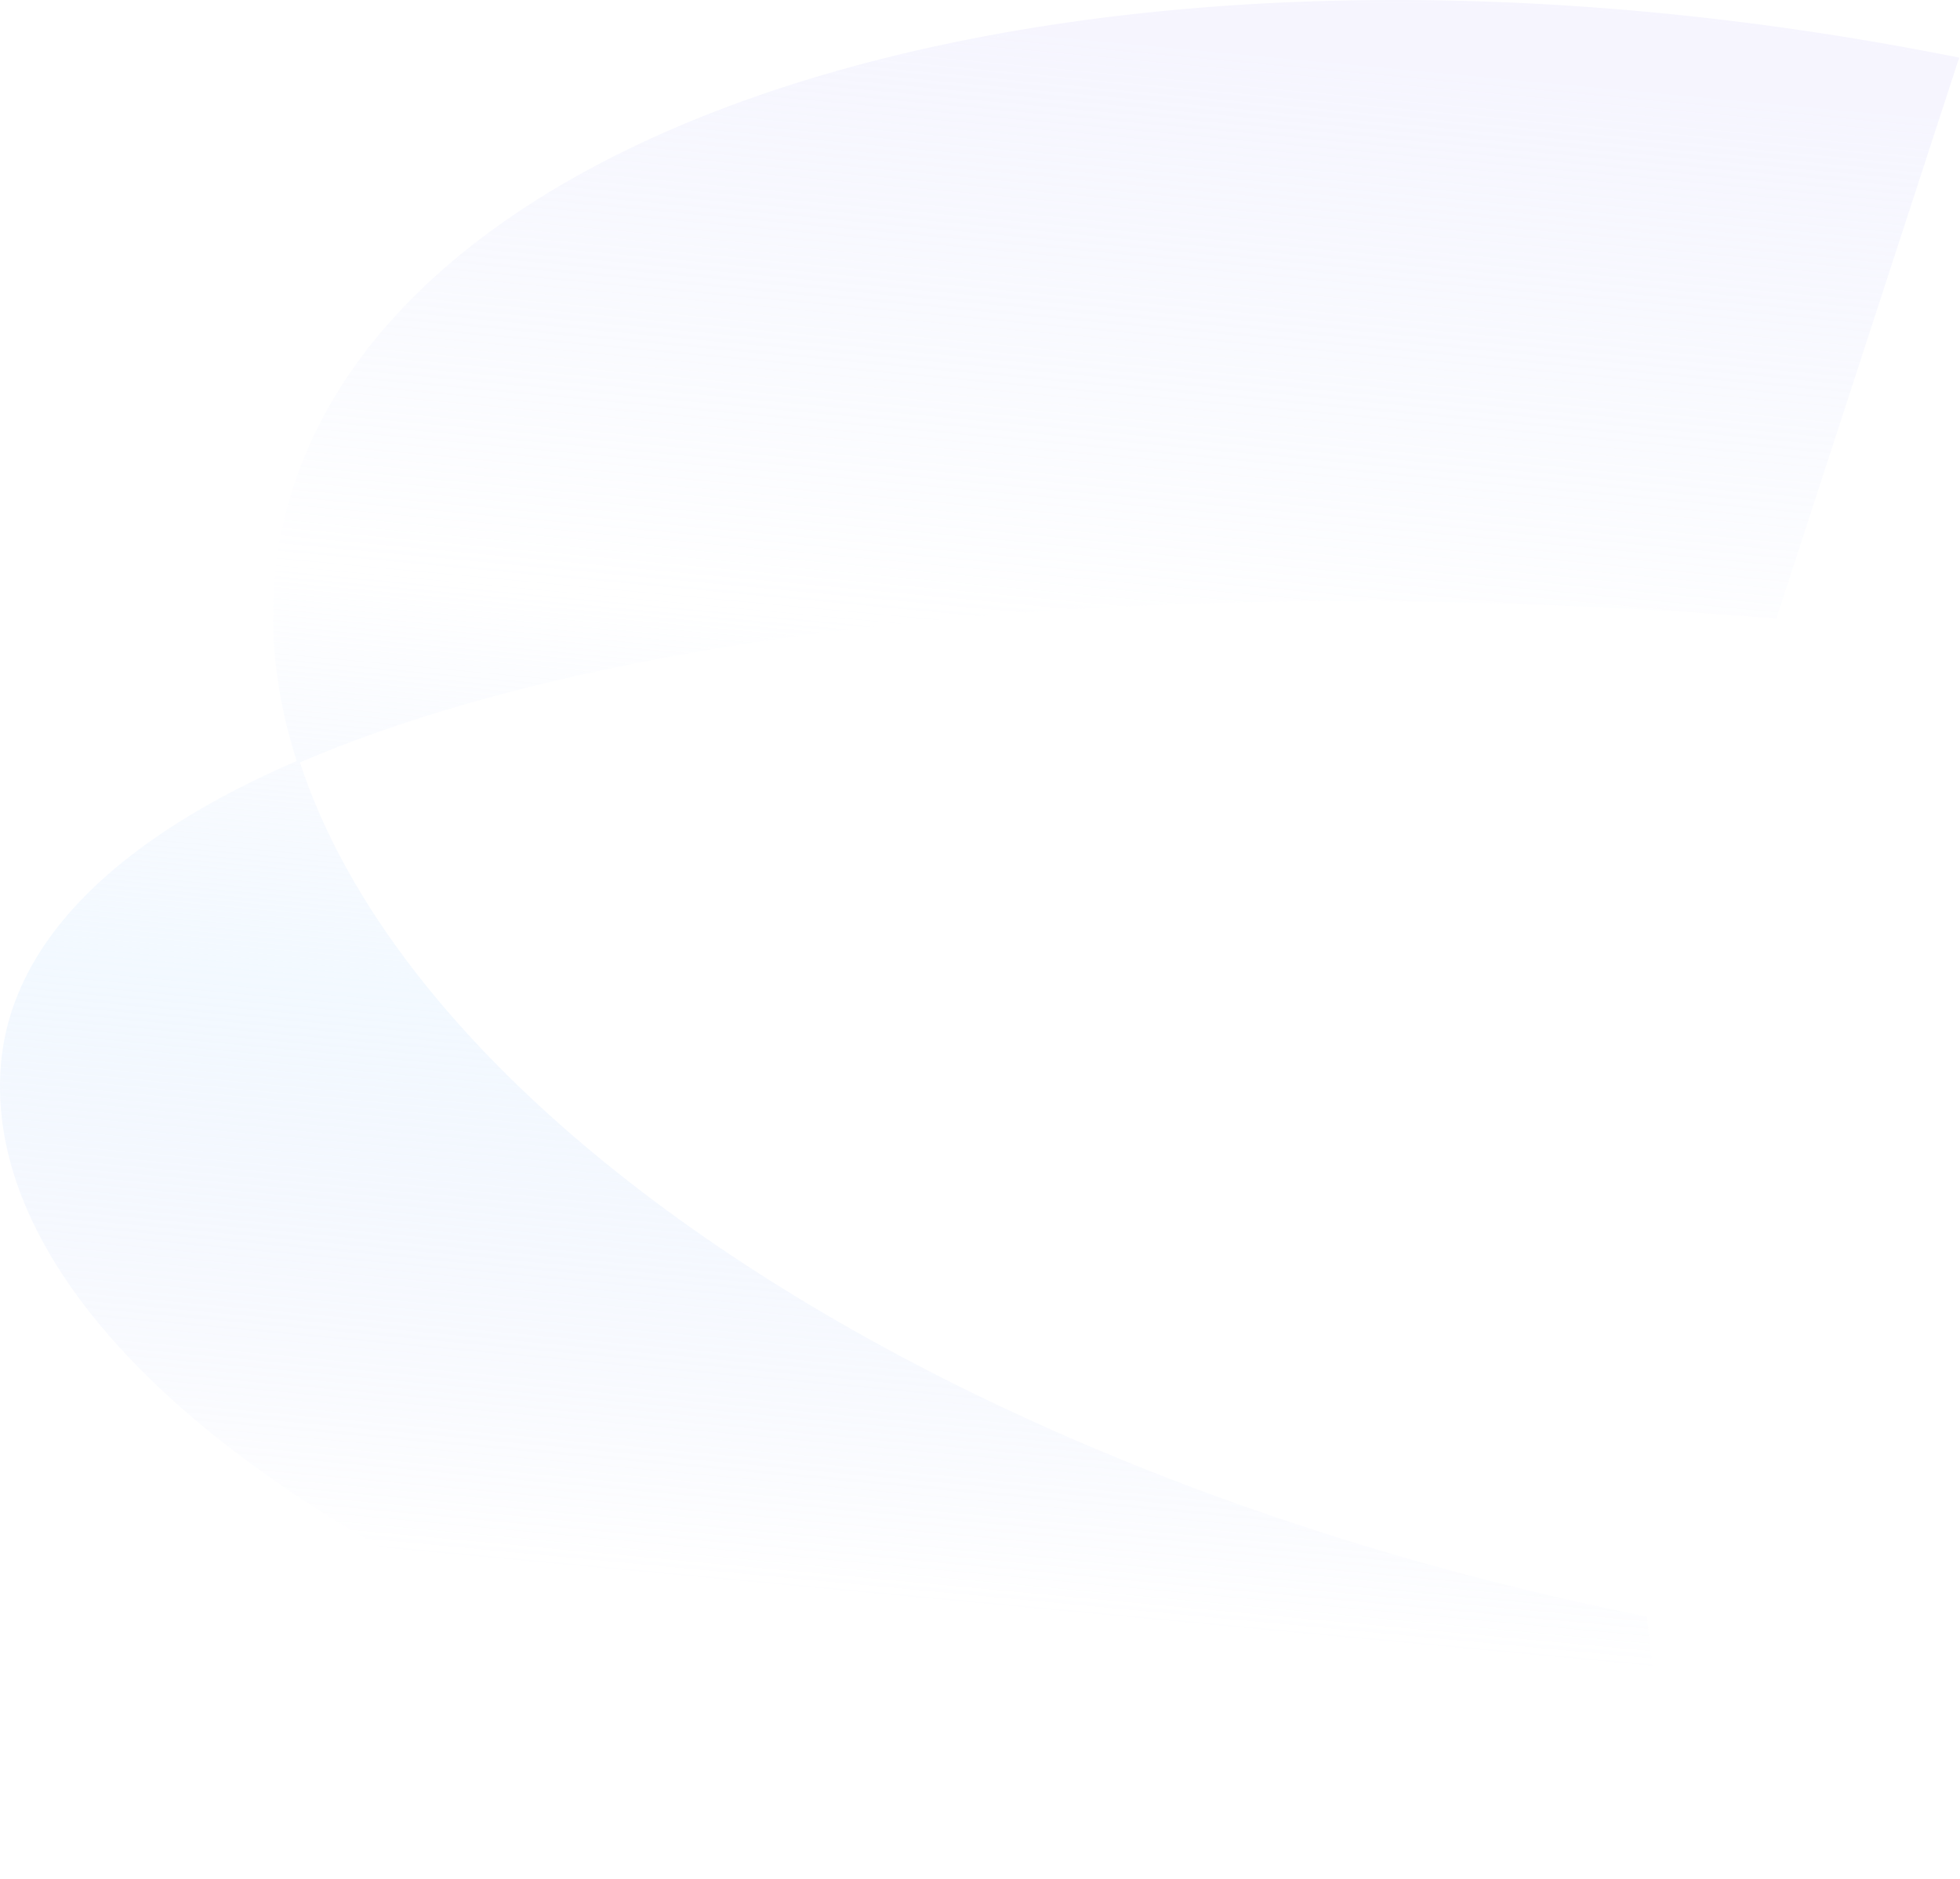<?xml version="1.0" encoding="utf-8"?>
<svg xmlns="http://www.w3.org/2000/svg" fill="none" height="100%" overflow="visible" preserveAspectRatio="none" style="display: block;" viewBox="0 0 1498 1436" width="100%">
<g id="Union" style="mix-blend-mode:soft-light">
<path d="M216.874 408.242C249.729 244.271 409.154 121.548 640.896 55.892C872.526 -9.732 1176.11 -18.239 1496.75 45.974C1496.83 45.99 1496.91 46.005 1496.98 46.021L1497.38 44.06C1176.4 -20.253 872.401 -11.775 640.351 53.968C408.359 119.694 247.992 242.762 214.913 407.849C203.452 465.05 208.036 523.482 226.774 581.667C186.047 599.28 150.12 618.654 119.565 639.716C48.157 688.937 5.987 747.457 0.646 814.338C-4.691 881.158 23.153 950.365 80.191 1017.3C137.229 1084.23 223.514 1148.95 335.237 1206.86C558.685 1322.68 884.046 1411.3 1281.22 1435.71L1281.34 1433.71C1281.22 1433.7 1281.11 1433.69 1280.99 1433.69C884.184 1409.27 559.235 1320.71 336.157 1205.09C224.583 1147.26 138.532 1082.68 81.713 1016C24.893 949.324 -2.641 880.622 2.639 814.497C7.915 748.435 49.574 690.39 120.7 641.362C151.091 620.413 186.844 601.125 227.395 583.577C263.113 692.674 348.528 800.841 471.171 898.32C659.979 1048.39 937.248 1173.34 1258.22 1237.65L1258.61 1235.69C937.886 1171.42 660.927 1046.59 472.415 896.755C349.837 799.327 264.753 691.417 229.243 582.78C283.174 559.596 345.518 539.468 414.97 522.581C660.269 462.934 993.981 443.76 1358.1 472.84L1358.26 470.846C994.002 441.756 660.064 460.925 414.497 520.637C345.05 537.524 282.651 557.658 228.623 580.87C210.027 523.027 205.503 464.994 216.874 408.242Z" fill="url(#paint0_linear_0_688)" fill-opacity="0.3"/>
<path d="M640.896 55.892C409.154 121.548 249.729 244.271 216.874 408.242C205.503 464.994 210.027 523.027 228.623 580.87C282.651 557.658 345.05 537.524 414.497 520.637C660.064 460.925 994.002 441.756 1358.26 470.846L1496.75 45.974C1176.11 -18.239 872.526 -9.732 640.896 55.892Z" fill="url(#paint1_linear_0_688)" fill-opacity="0.3"/>
<path d="M336.157 1205.09C559.235 1320.71 884.184 1409.27 1280.99 1433.69L1258.61 1235.69L1258.22 1237.65C937.248 1173.34 659.979 1048.39 471.171 898.32C348.528 800.841 263.113 692.674 227.395 583.577C186.844 601.125 151.091 620.413 120.7 641.362C49.574 690.39 7.915 748.435 2.639 814.497C-2.641 880.622 24.893 949.324 81.713 1016C138.532 1082.68 224.583 1147.26 336.157 1205.09Z" fill="url(#paint2_linear_0_688)" fill-opacity="0.3"/>
</g>
<defs>
<linearGradient gradientUnits="userSpaceOnUse" id="paint0_linear_0_688" x1="699" x2="583" y1="18.418" y2="1262.92">
<stop stop-color="#E1E0FD"/>
<stop offset="0.364" stop-color="#CDDAFC" stop-opacity="0"/>
<stop offset="0.62" stop-color="#D5EBFF"/>
<stop offset="0.96" stop-color="#B1C0F6" stop-opacity="0"/>
</linearGradient>
<linearGradient gradientUnits="userSpaceOnUse" id="paint1_linear_0_688" x1="699" x2="583" y1="18.418" y2="1262.92">
<stop stop-color="#E1E0FD"/>
<stop offset="0.364" stop-color="#CDDAFC" stop-opacity="0"/>
<stop offset="0.62" stop-color="#D5EBFF"/>
<stop offset="0.96" stop-color="#B1C0F6" stop-opacity="0"/>
</linearGradient>
<linearGradient gradientUnits="userSpaceOnUse" id="paint2_linear_0_688" x1="699" x2="583" y1="18.418" y2="1262.92">
<stop stop-color="#E1E0FD"/>
<stop offset="0.364" stop-color="#CDDAFC" stop-opacity="0"/>
<stop offset="0.62" stop-color="#D5EBFF"/>
<stop offset="0.96" stop-color="#B1C0F6" stop-opacity="0"/>
</linearGradient>
</defs>
</svg>